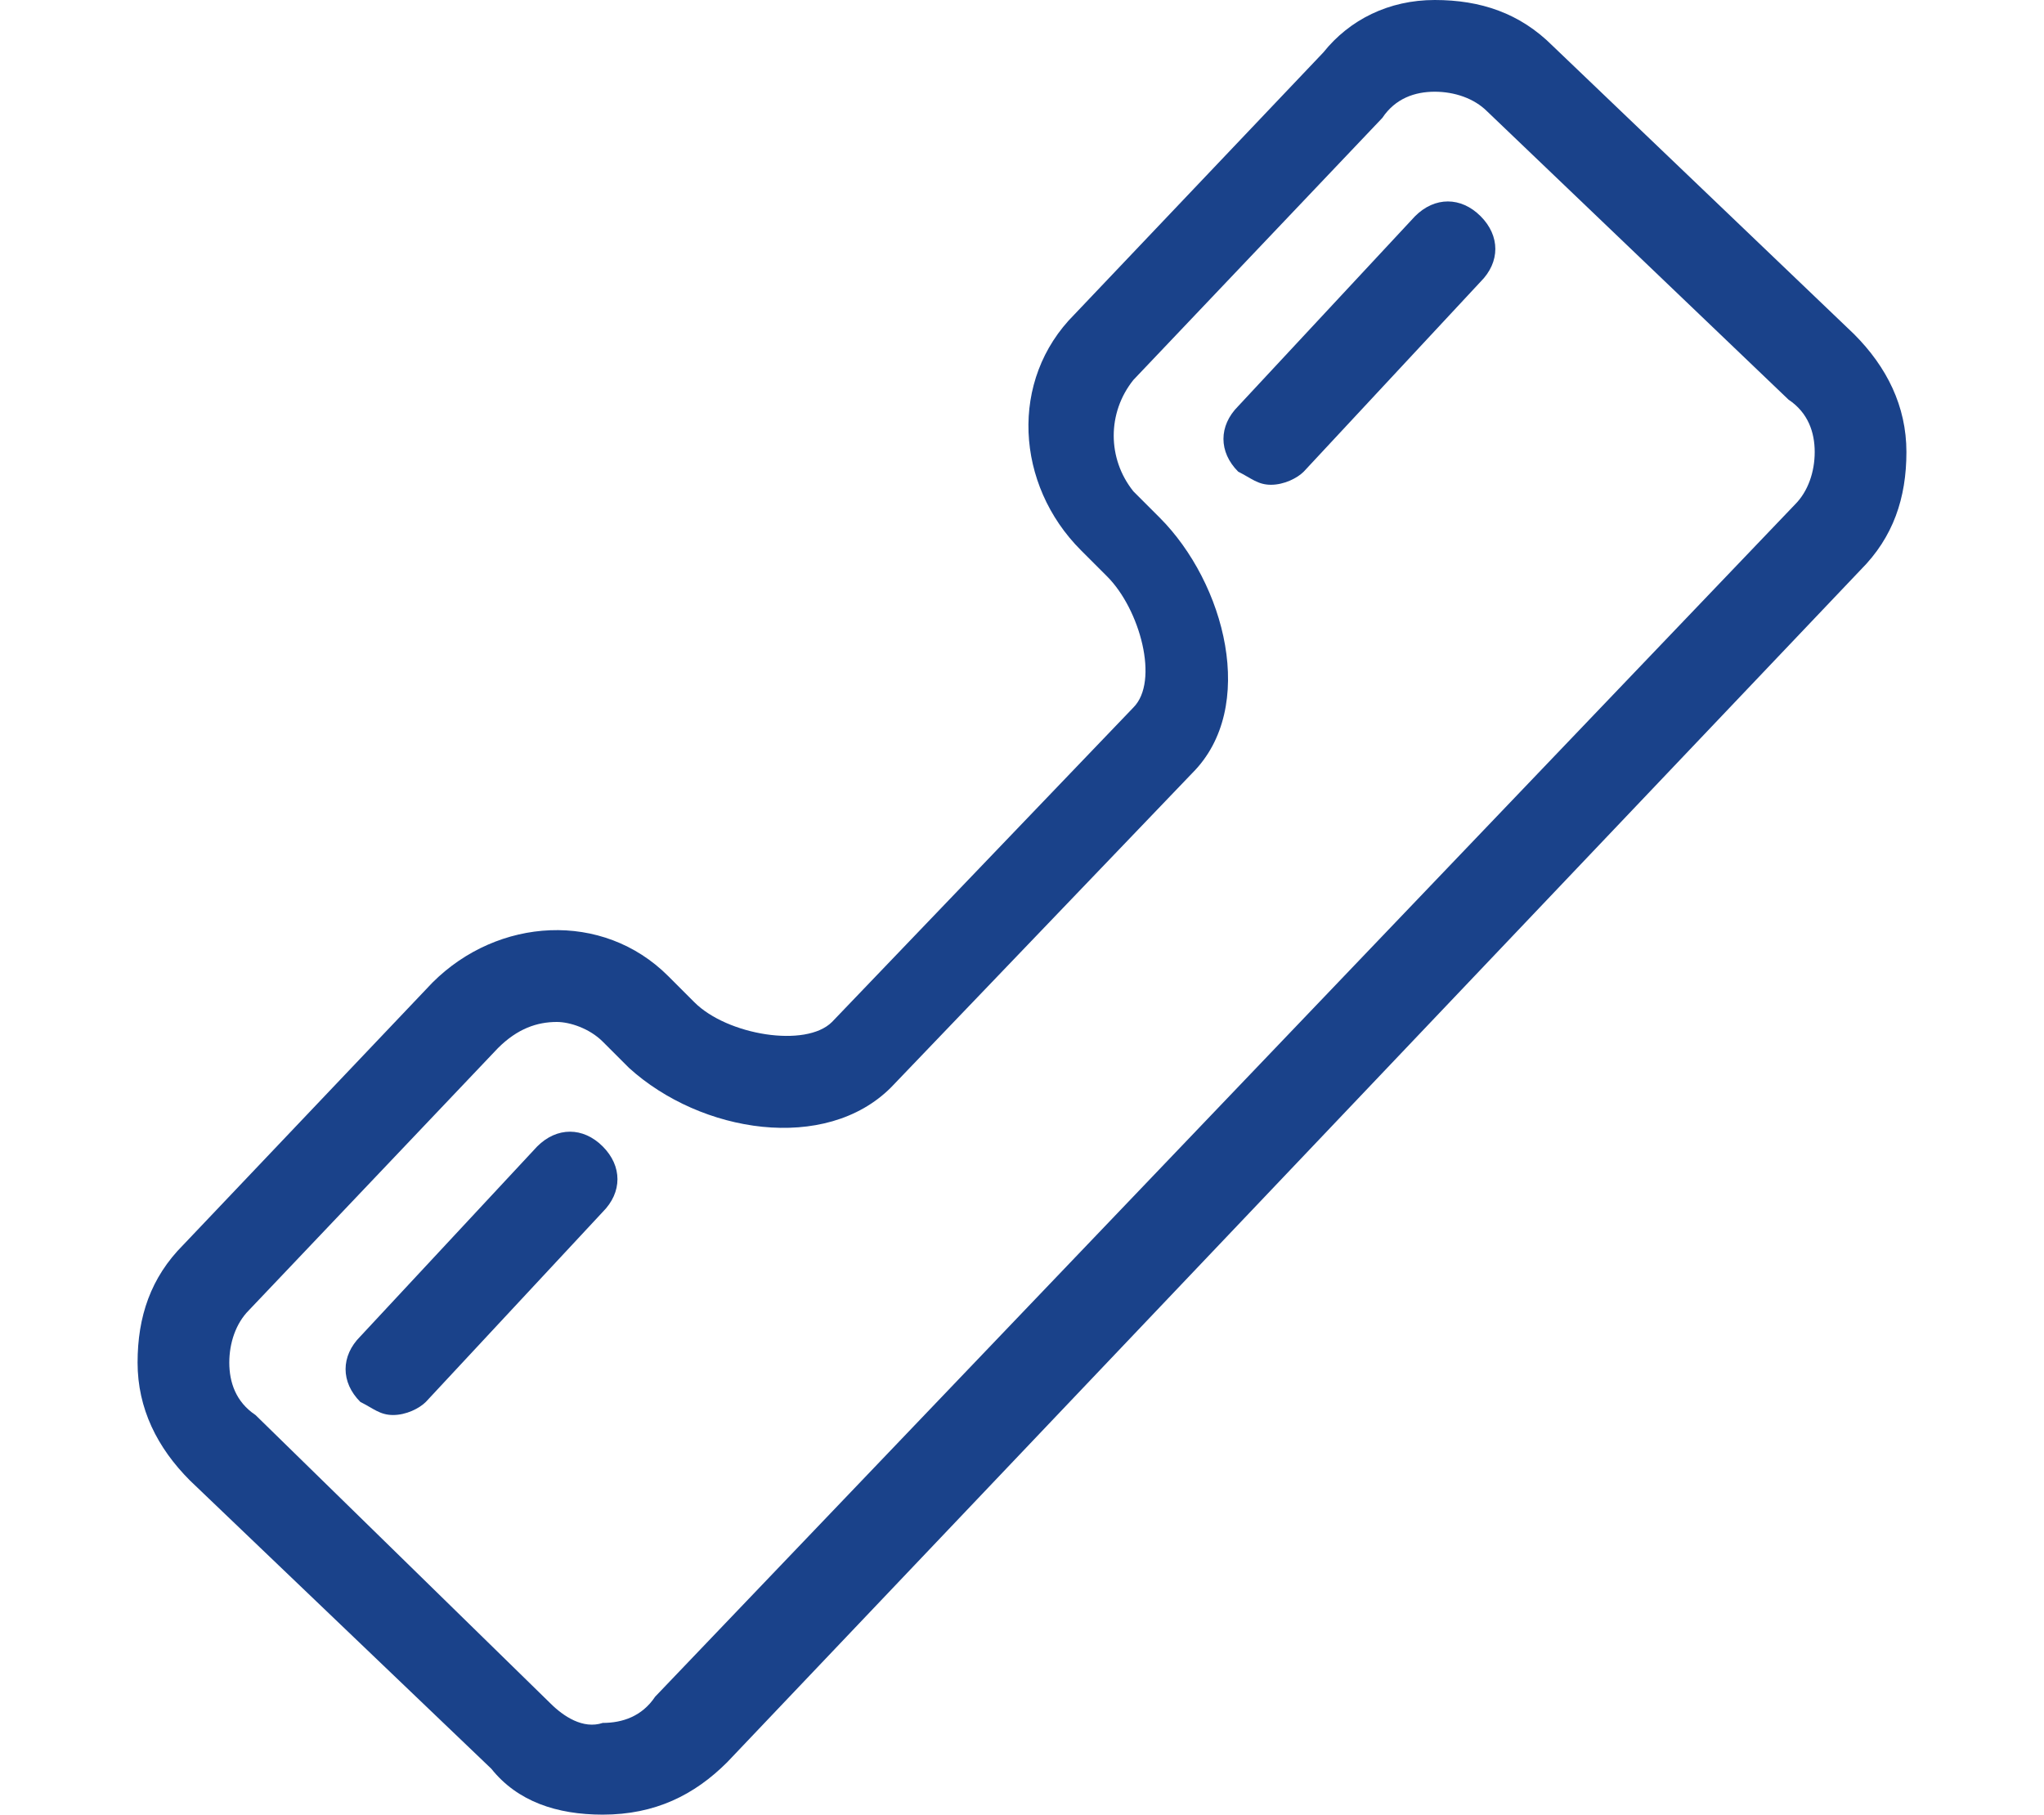 <?xml version="1.0" encoding="utf-8"?>
<!-- Generator: Adobe Illustrator 23.0.3, SVG Export Plug-In . SVG Version: 6.00 Build 0)  -->
<svg version="1.1" id="组_27315" xmlns="http://www.w3.org/2000/svg" xmlns:xlink="http://www.w3.org/1999/xlink" x="0px" y="0px"
	 viewBox="0 0 31.2 27.7" style="enable-background:new 0 0 31.2 27.7;" xml:space="preserve">
<style type="text/css">
	.st0{fill:#1A428A;}
</style>
<g>
	<path class="st0" d="M9.2,27.7c-0.7,0-1.3-0.2-1.7-0.7l-4.6-4.4c-0.5-0.5-0.8-1.1-0.8-1.8c0-0.7,0.2-1.3,0.7-1.8l3.8-4
		c1-1,2.6-1.1,3.6-0.1l0.4,0.4c0.5,0.5,1.7,0.7,2.1,0.3l4.6-4.8c0.4-0.4,0.1-1.5-0.4-2l-0.4-0.4c-1-1-1.1-2.6-0.1-3.6l3.8-4
		C20.6,0.3,21.2,0,21.9,0c0.7,0,1.3,0.2,1.8,0.7l4.6,4.4c0.5,0.5,0.8,1.1,0.8,1.8c0,0.7-0.2,1.3-0.7,1.8L11.1,26.9
		C10.6,27.4,10,27.7,9.2,27.7C9.3,27.7,9.3,27.7,9.2,27.7z M8.5,15.6c-0.3,0-0.6,0.1-0.9,0.4l-3.8,4c-0.2,0.2-0.3,0.5-0.3,0.8
		c0,0.3,0.1,0.6,0.4,0.8L8.4,26c0.2,0.2,0.5,0.4,0.8,0.3c0.3,0,0.6-0.1,0.8-0.4L27.4,7.7c0.2-0.2,0.3-0.5,0.3-0.8
		c0-0.3-0.1-0.6-0.4-0.8l-4.6-4.4c-0.2-0.2-0.5-0.3-0.8-0.3c-0.3,0-0.6,0.1-0.8,0.4l-3.8,4c-0.4,0.5-0.4,1.2,0,1.7l0.4,0.4
		c1,1,1.5,2.9,0.5,3.9l-4.6,4.8c-1,1-2.9,0.7-4-0.3l-0.4-0.4C9,15.7,8.7,15.6,8.5,15.6z"/>
	<path class="st0" d="M19.4,7.4c-0.2,0-0.3-0.1-0.5-0.2c-0.3-0.3-0.3-0.7,0-1l2.7-2.9c0.3-0.3,0.7-0.3,1,0c0.3,0.3,0.3,0.7,0,1
		l-2.7,2.9C19.8,7.3,19.6,7.4,19.4,7.4z"/>
	<path class="st0" d="M6,21.6c-0.2,0-0.3-0.1-0.5-0.2c-0.3-0.3-0.3-0.7,0-1l2.7-2.9c0.3-0.3,0.7-0.3,1,0c0.3,0.3,0.3,0.7,0,1
		l-2.7,2.9C6.4,21.5,6.2,21.6,6,21.6z"/>
</g>
</svg>
